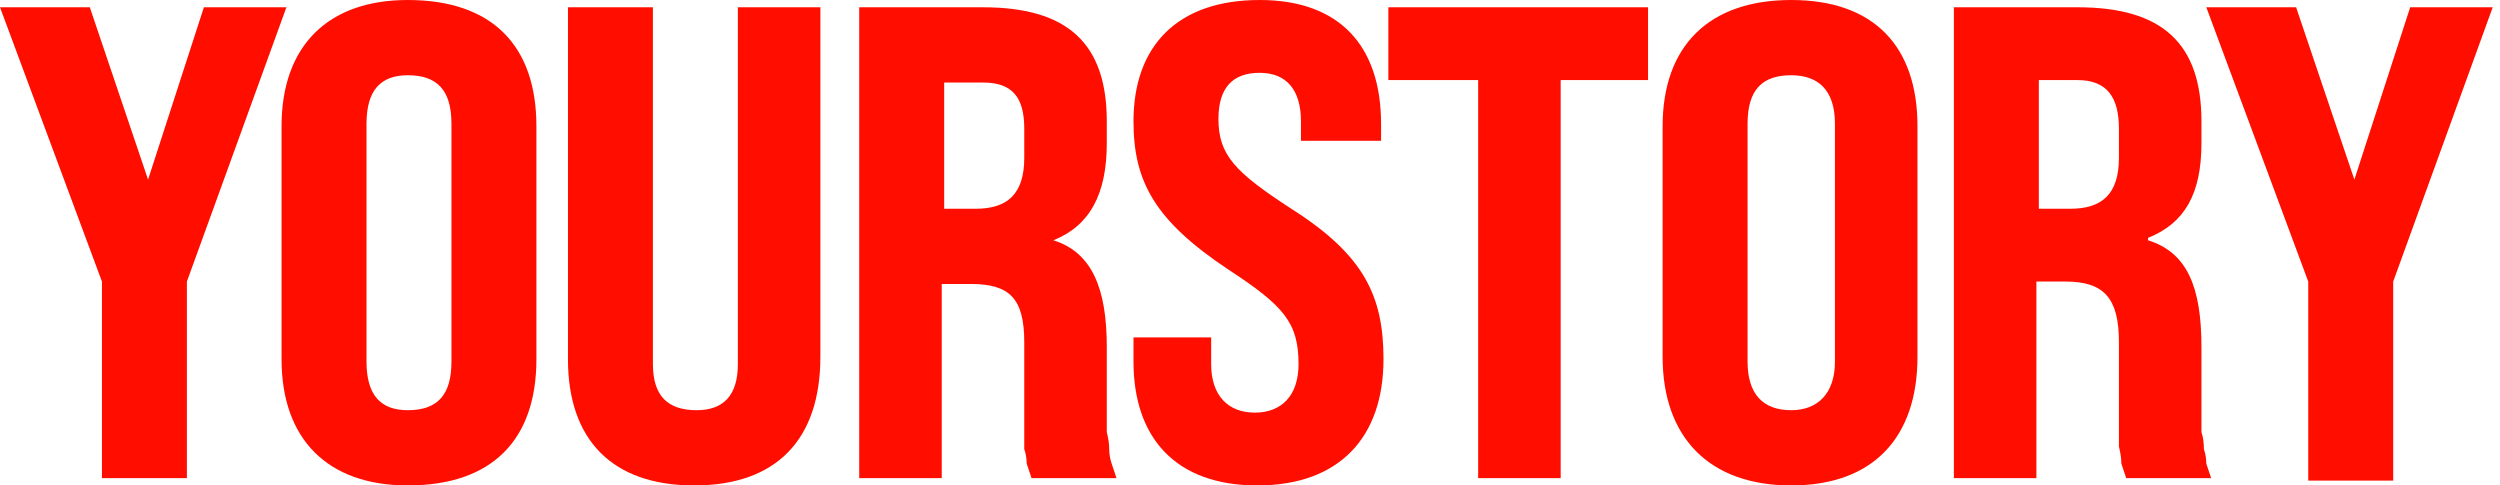 <svg version="1.2" xmlns="http://www.w3.org/2000/svg" viewBox="0 0 103 20" width="103" height="20">
	<title>yourstory-svg</title>
	<style>
		.s0 { fill: #ff0e00 } 
	</style>
	<path id="headerV3_YS" fill-rule="evenodd" class="s0" d="m4.2 19.7v-8.1l-4.2-11.3h3.7l2.4 7.1 2.3-7.1h3.4l-4.1 11.3v8.1zm12.6 0.3c-3.3 0-5.2-1.9-5.2-5.2v-9.6c0-3.3 1.9-5.2 5.2-5.2 3.5 0 5.3 1.9 5.3 5.2v9.6c0 3.3-1.8 5.2-5.3 5.2zm0-3.1c1.2 0 1.8-0.6 1.8-2v-9.8c0-1.4-0.6-2-1.8-2-1.1 0-1.7 0.6-1.7 2v9.8c0 1.4 0.6 2 1.7 2zm11.8 3.1c-3.4 0-5.2-1.9-5.2-5.2v-14.5h3.5v14.7c0 1.3 0.6 1.9 1.8 1.9 1.1 0 1.7-0.6 1.7-1.9v-14.7h3.4v14.4c0 3.4-1.8 5.3-5.2 5.3zm6.8-0.3v-19.4h5.1c3.5 0 5.1 1.5 5.1 4.7v0.9c0 2.1-0.7 3.4-2.2 4 1.6 0.5 2.2 2 2.2 4.4v2.9q0 0.3 0 0.6 0.1 0.4 0.1 0.7 0 0.3 0.1 0.6 0.1 0.3 0.2 0.6h-3.5q-0.1-0.3-0.2-0.6 0-0.3-0.1-0.6 0-0.4 0-0.7 0-0.3 0-0.6v-3.1c0-1.8-0.6-2.4-2.2-2.4h-1.2v8zm3.5-11.1h1.3c1.3 0 2-0.6 2-2.1v-1.2c0-1.3-0.5-1.9-1.7-1.9h-1.6zm12.9 11.4c-3.4 0-5.1-2-5.1-5.1v-1h3.2v1.1c0 1.3 0.7 2 1.8 2 1.1 0 1.8-0.7 1.8-2 0-1.7-0.6-2.4-2.9-3.9-3-2-3.9-3.6-3.9-6.1 0-3.1 1.8-5 5.2-5 3.3 0 5 1.9 5 5.1v0.7h-3.3v-0.8c0-1.3-0.6-2-1.7-2-1.1 0-1.7 0.6-1.7 1.9 0 1.5 0.7 2.2 3 3.7 3 1.9 3.8 3.6 3.8 6.2 0 3.2-1.8 5.2-5.2 5.2zm9.1-0.3v-16.4h-3.7v-3h10.7v3h-3.6v16.4zm12.9 0.3c-3.4 0-5.3-2-5.3-5.3v-9.5c0-3.3 1.9-5.2 5.3-5.2 3.4 0 5.2 1.9 5.2 5.2v9.5c0 3.3-1.8 5.3-5.2 5.3zm0-3.1c1.1 0 1.8-0.7 1.8-2v-9.8c0-1.4-0.7-2-1.8-2-1.2 0-1.8 0.6-1.8 2v9.8c0 1.3 0.6 2 1.8 2zm6.7 2.8v-19.4h5.1c3.5 0 5.1 1.5 5.1 4.7v0.9c0 2.1-0.7 3.3-2.2 3.9v0.1c1.6 0.5 2.2 1.9 2.2 4.4v2.9q0 0.3 0 0.6 0.1 0.3 0.1 0.7 0.1 0.3 0.1 0.6 0.1 0.3 0.2 0.6h-3.5q-0.1-0.3-0.2-0.6 0-0.3-0.1-0.7 0-0.3 0-0.6 0-0.3 0-0.7v-3c0-1.8-0.6-2.5-2.2-2.5h-1.2v8.1zm3.5-11.1h1.3c1.3 0 2-0.6 2-2.1v-1.2c0-1.3-0.5-2-1.7-2h-1.6zm11.1 11.2v-8.2l-4.2-11.3h3.7l2.4 7.1 2.3-7.1h3.4l-4.1 11.3v8.2z"/>
</svg>